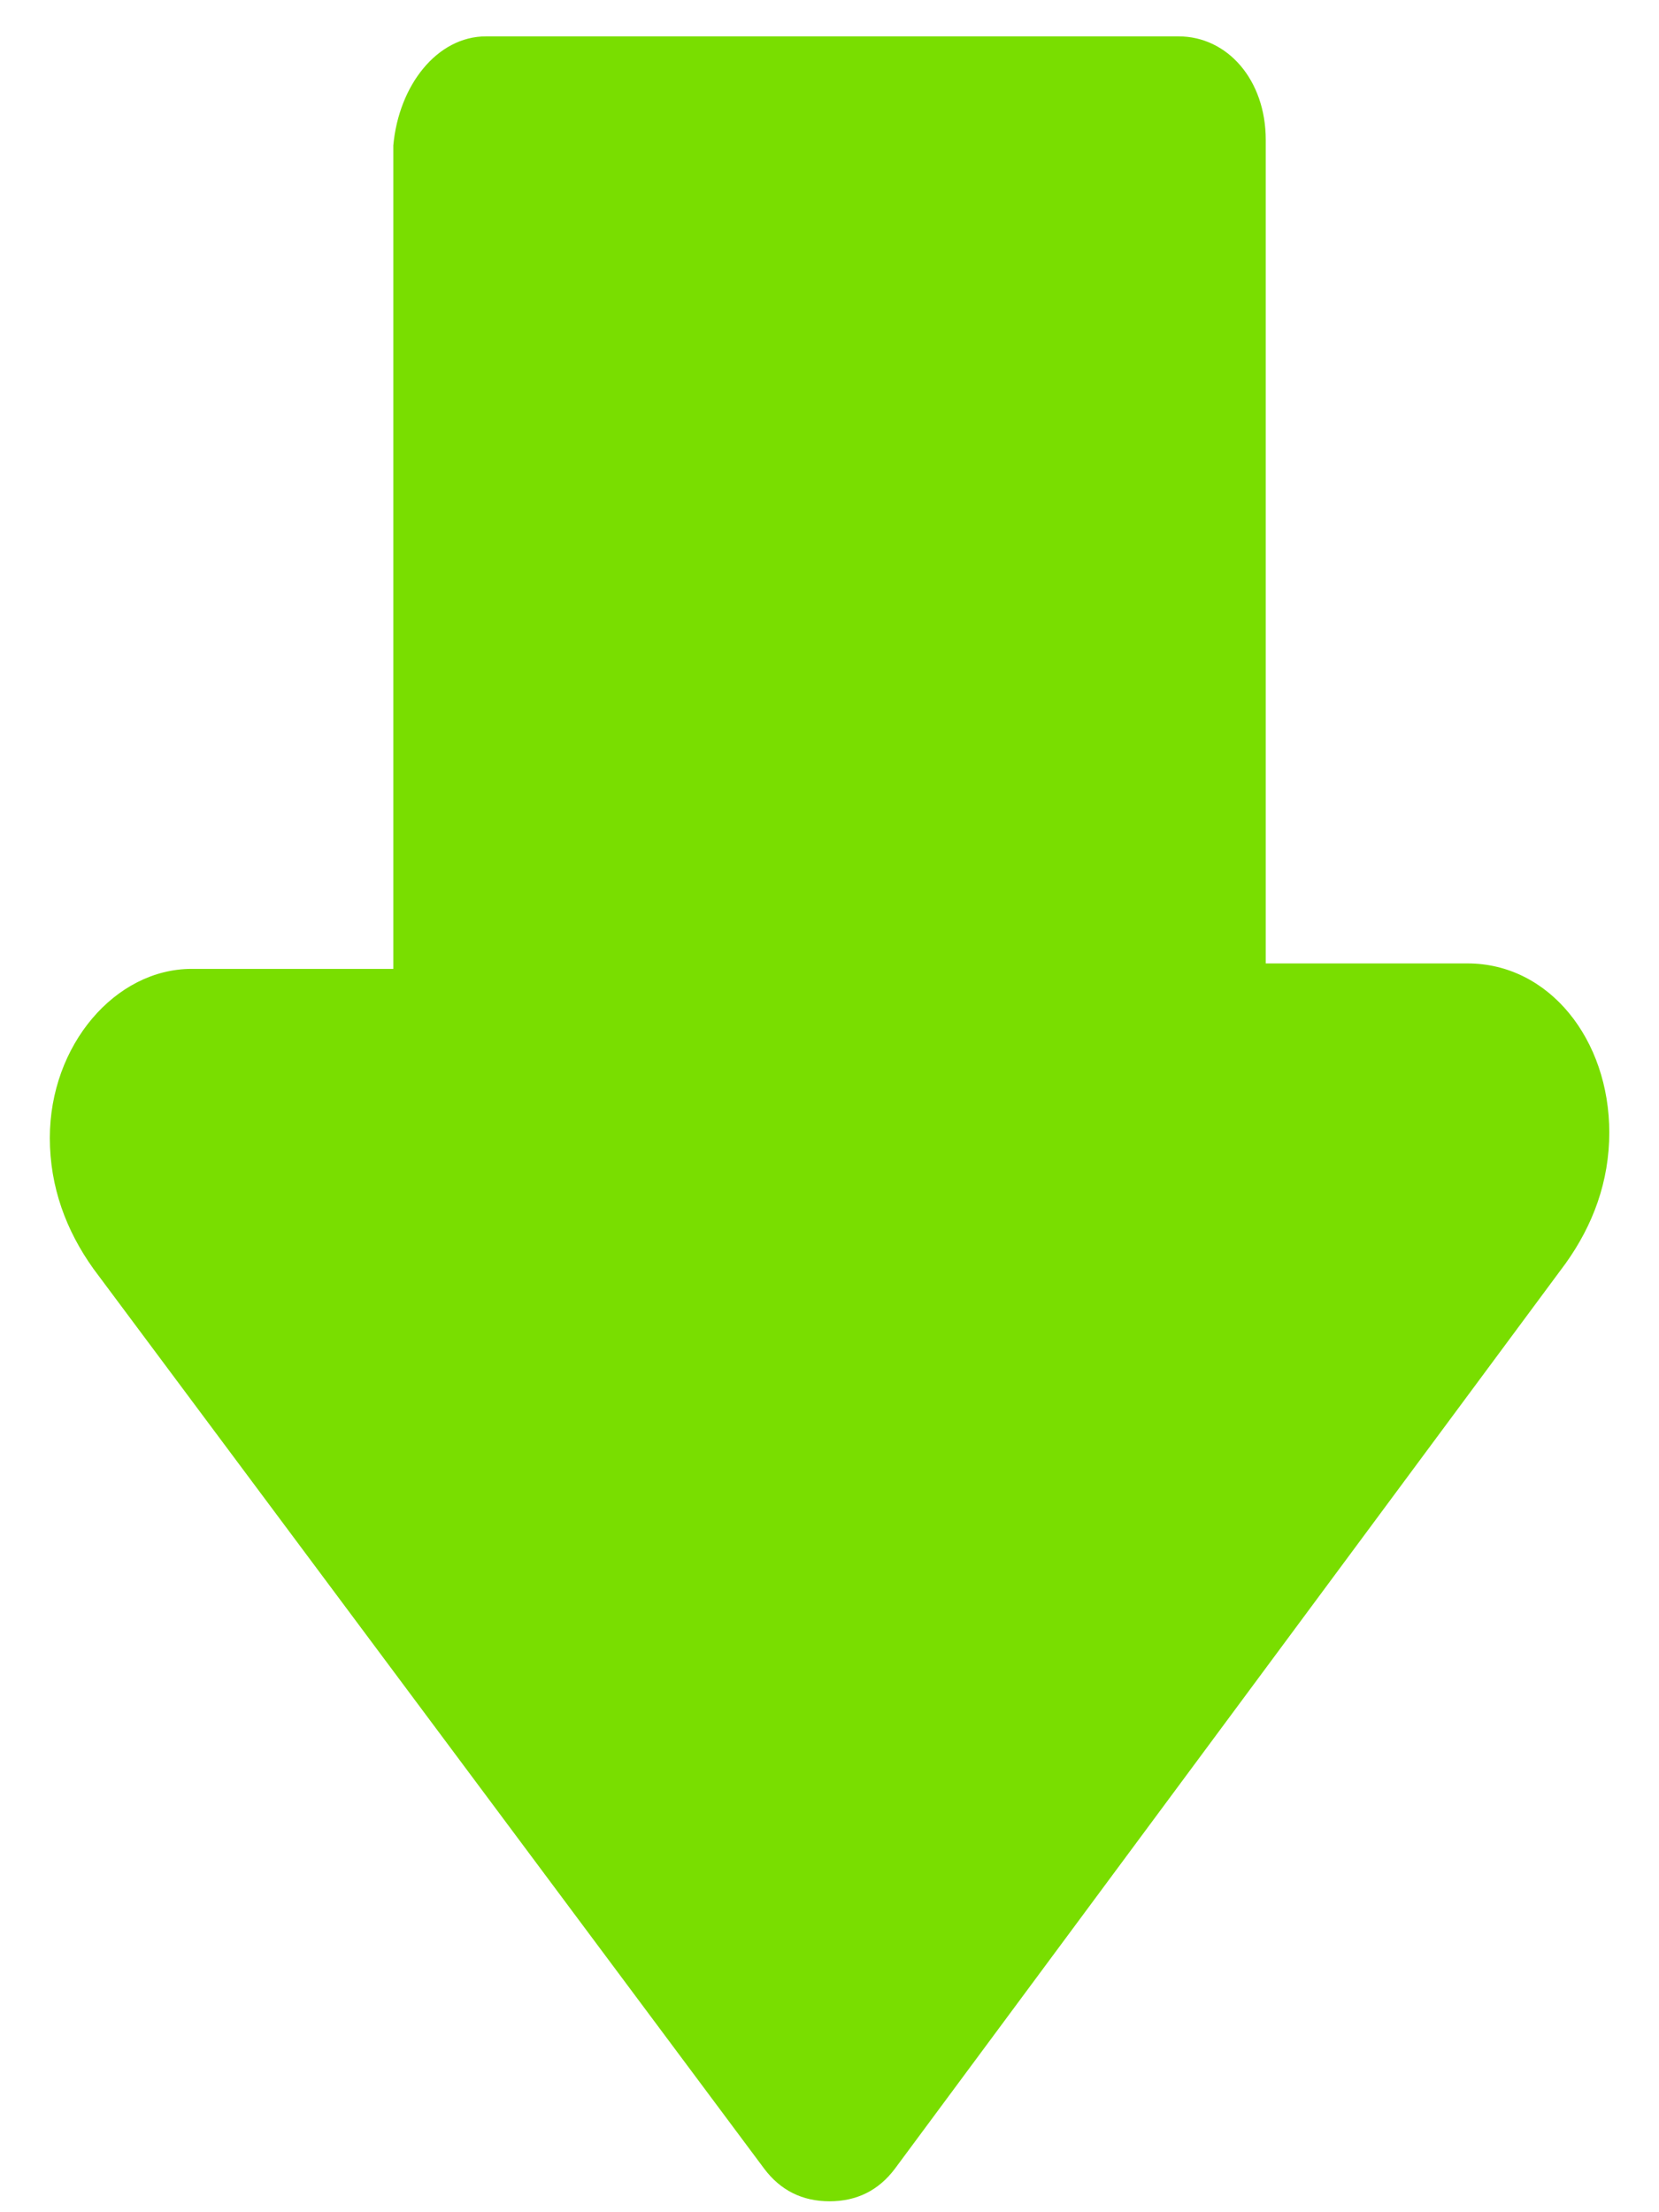 <svg fill="none" height="36" viewBox="0 0 27 36" width="27" xmlns="http://www.w3.org/2000/svg"><path d="m7.91.592h11.27c.799 0 1.42.71 1.42 1.686v13.4h3.284c1.331 0 2.307 1.242 2.307 2.751 0 .799-.266 1.509-.71 2.13l-10.915 14.731c-.266.355-.621.532-1.065.532-.444 0-.799-.177-1.065-.532l-10.915-14.642c-.444-.621-.71-1.331-.71-2.13 0-1.509 1.065-2.751 2.307-2.751h3.283v-13.4c.089-.976.71-1.775 1.509-1.775z" fill="#79de00"/></svg>